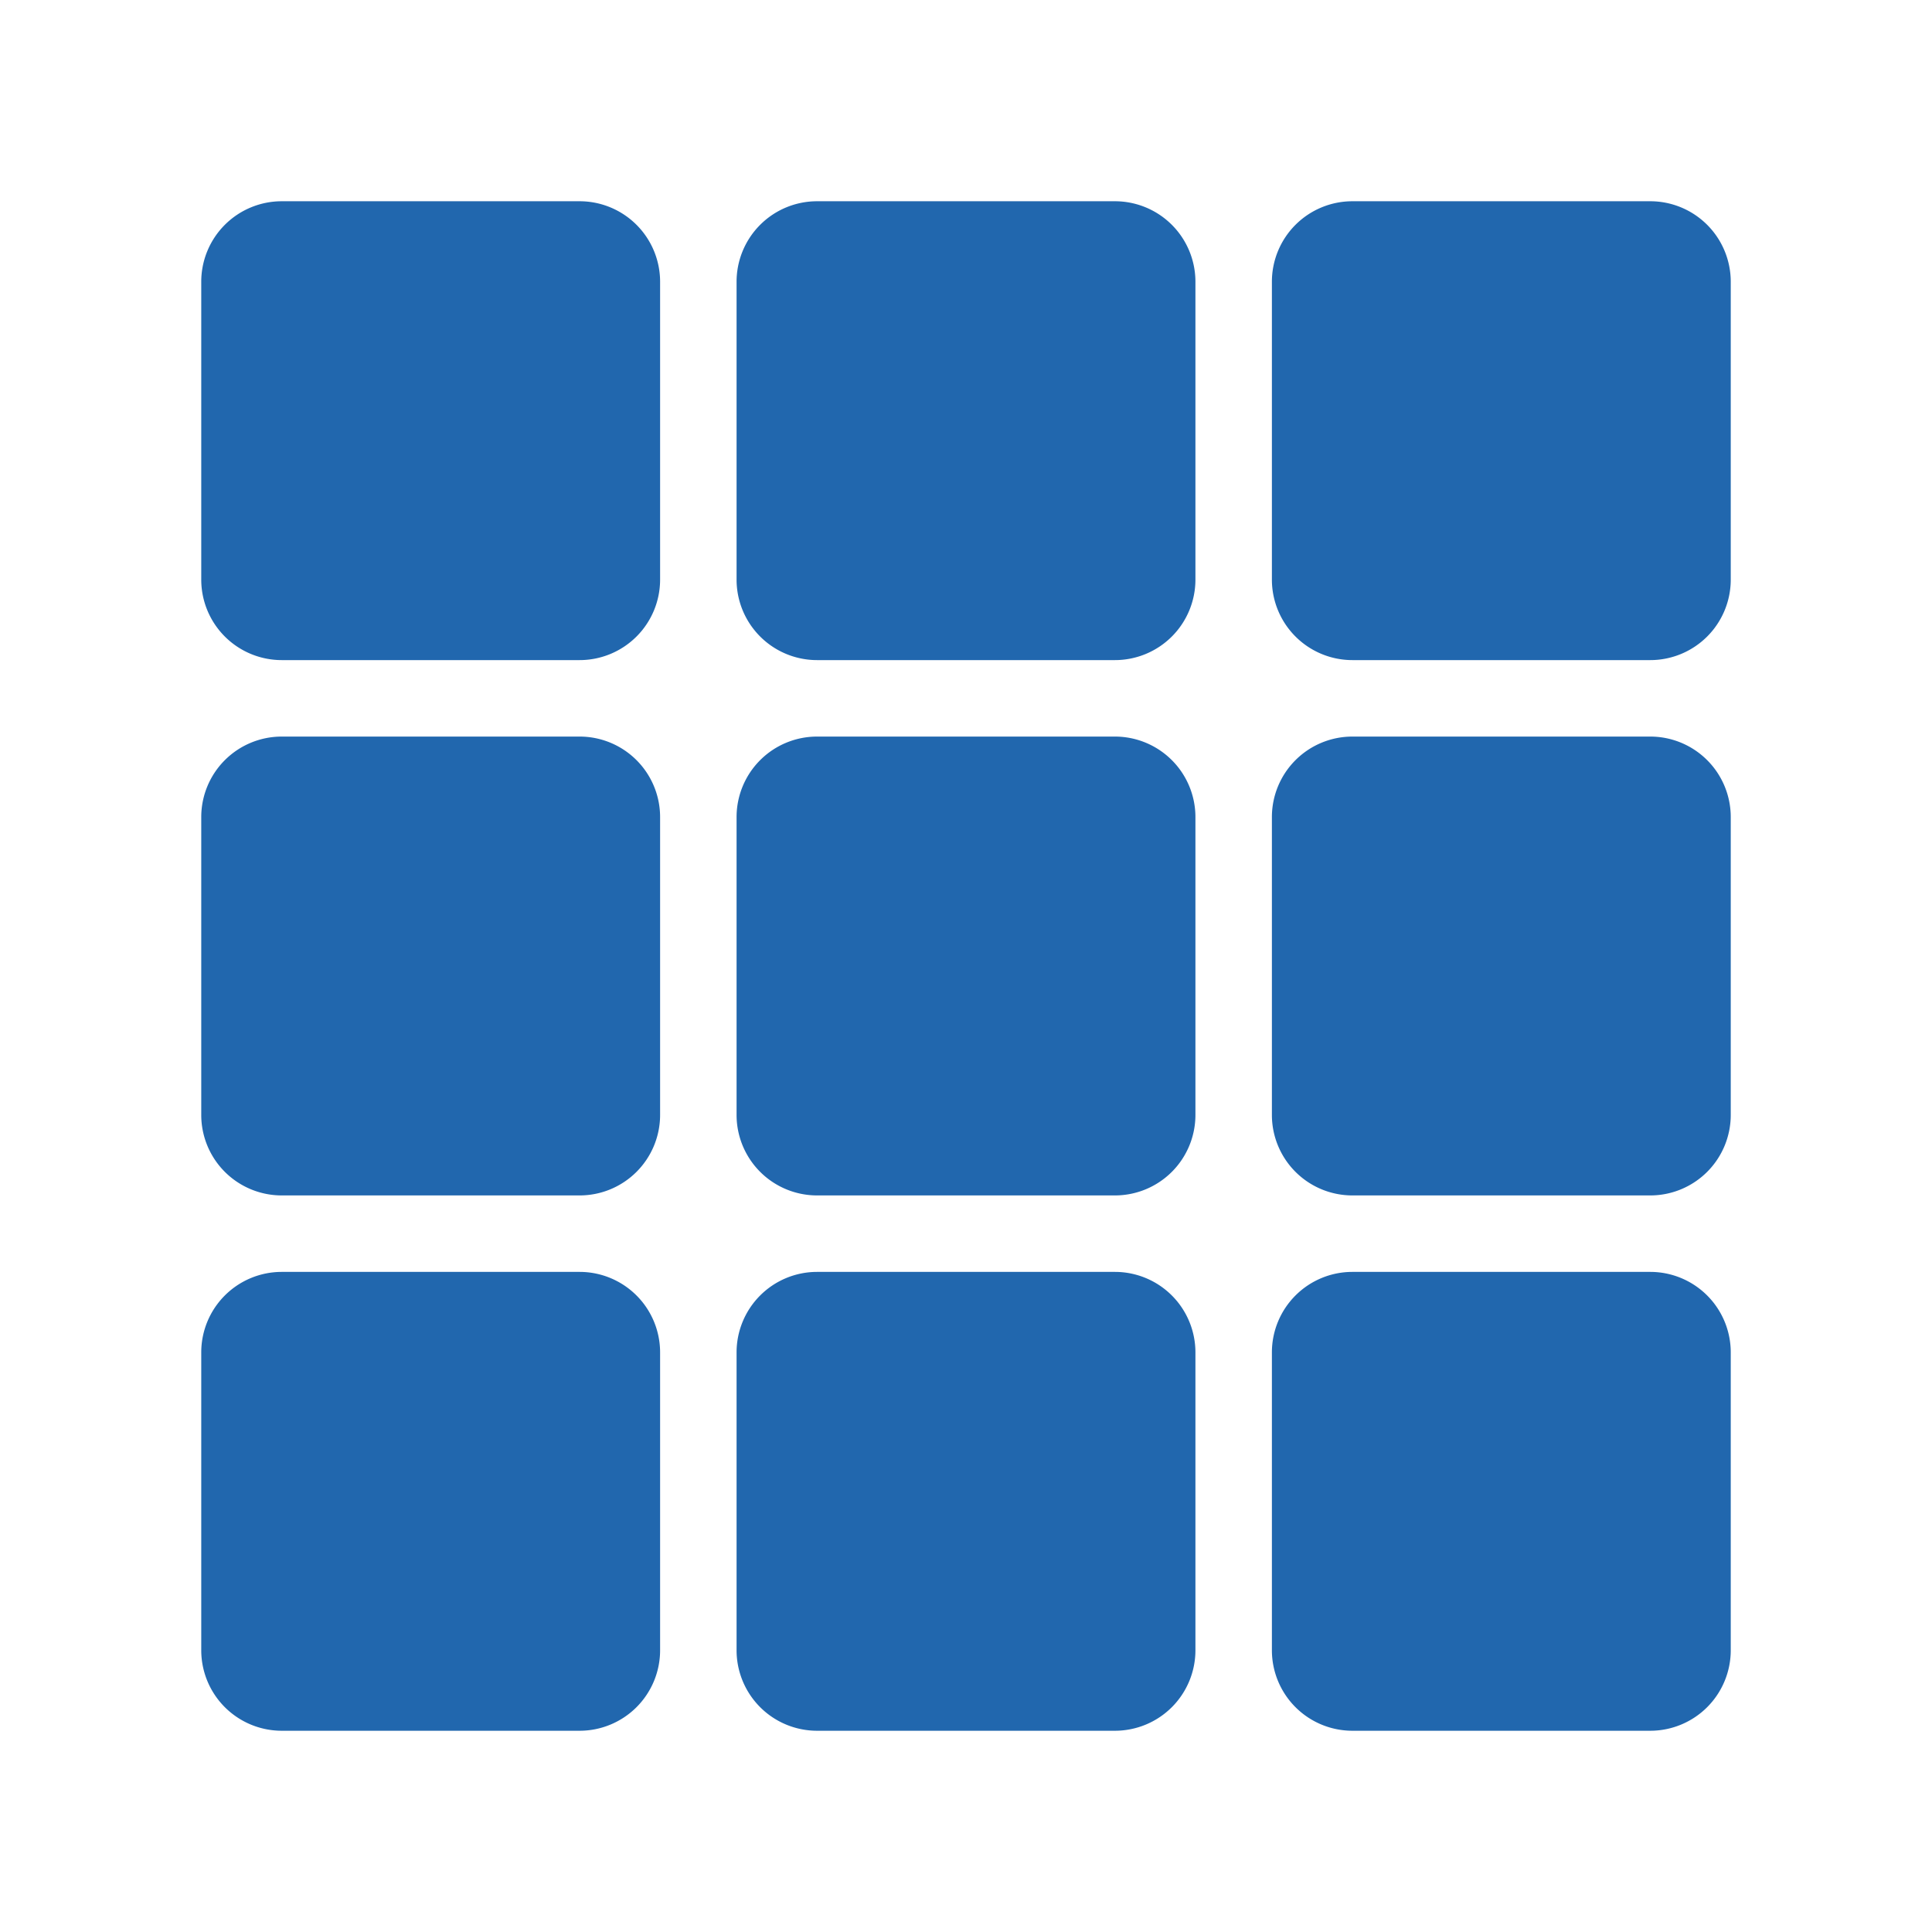 <svg xmlns="http://www.w3.org/2000/svg" width="24" height="24" fill="none"><path fill="#2167AE" d="M2.5 3.5a1 1 0 0 1 1-1h3.7a1 1 0 0 1 1 1v3.7a1 1 0 0 1-1 1H3.5a1 1 0 0 1-1-1V3.5Zm6.65 0a1 1 0 0 1 1-1h3.7a1 1 0 0 1 1 1v3.7a1 1 0 0 1-1 1h-3.7a1 1 0 0 1-1-1V3.5Zm7.65-1a1 1 0 0 0-1 1v3.7a1 1 0 0 0 1 1h3.7a1 1 0 0 0 1-1V3.5a1 1 0 0 0-1-1h-3.7ZM2.5 10.15a1 1 0 0 1 1-1h3.7a1 1 0 0 1 1 1v3.7a1 1 0 0 1-1 1H3.5a1 1 0 0 1-1-1v-3.7Zm7.65-1a1 1 0 0 0-1 1v3.7a1 1 0 0 0 1 1h3.7a1 1 0 0 0 1-1v-3.7a1 1 0 0 0-1-1h-3.7Zm5.65 1a1 1 0 0 1 1-1h3.7a1 1 0 0 1 1 1v3.7a1 1 0 0 1-1 1h-3.7a1 1 0 0 1-1-1v-3.7ZM3.5 15.8a1 1 0 0 0-1 1v3.7a1 1 0 0 0 1 1h3.7a1 1 0 0 0 1-1v-3.7a1 1 0 0 0-1-1H3.5Zm5.65 1a1 1 0 0 1 1-1h3.7a1 1 0 0 1 1 1v3.7a1 1 0 0 1-1 1h-3.7a1 1 0 0 1-1-1v-3.7Zm7.65-1a1 1 0 0 0-1 1v3.7a1 1 0 0 0 1 1h3.7a1 1 0 0 0 1-1v-3.7a1 1 0 0 0-1-1h-3.7Z"/></svg>